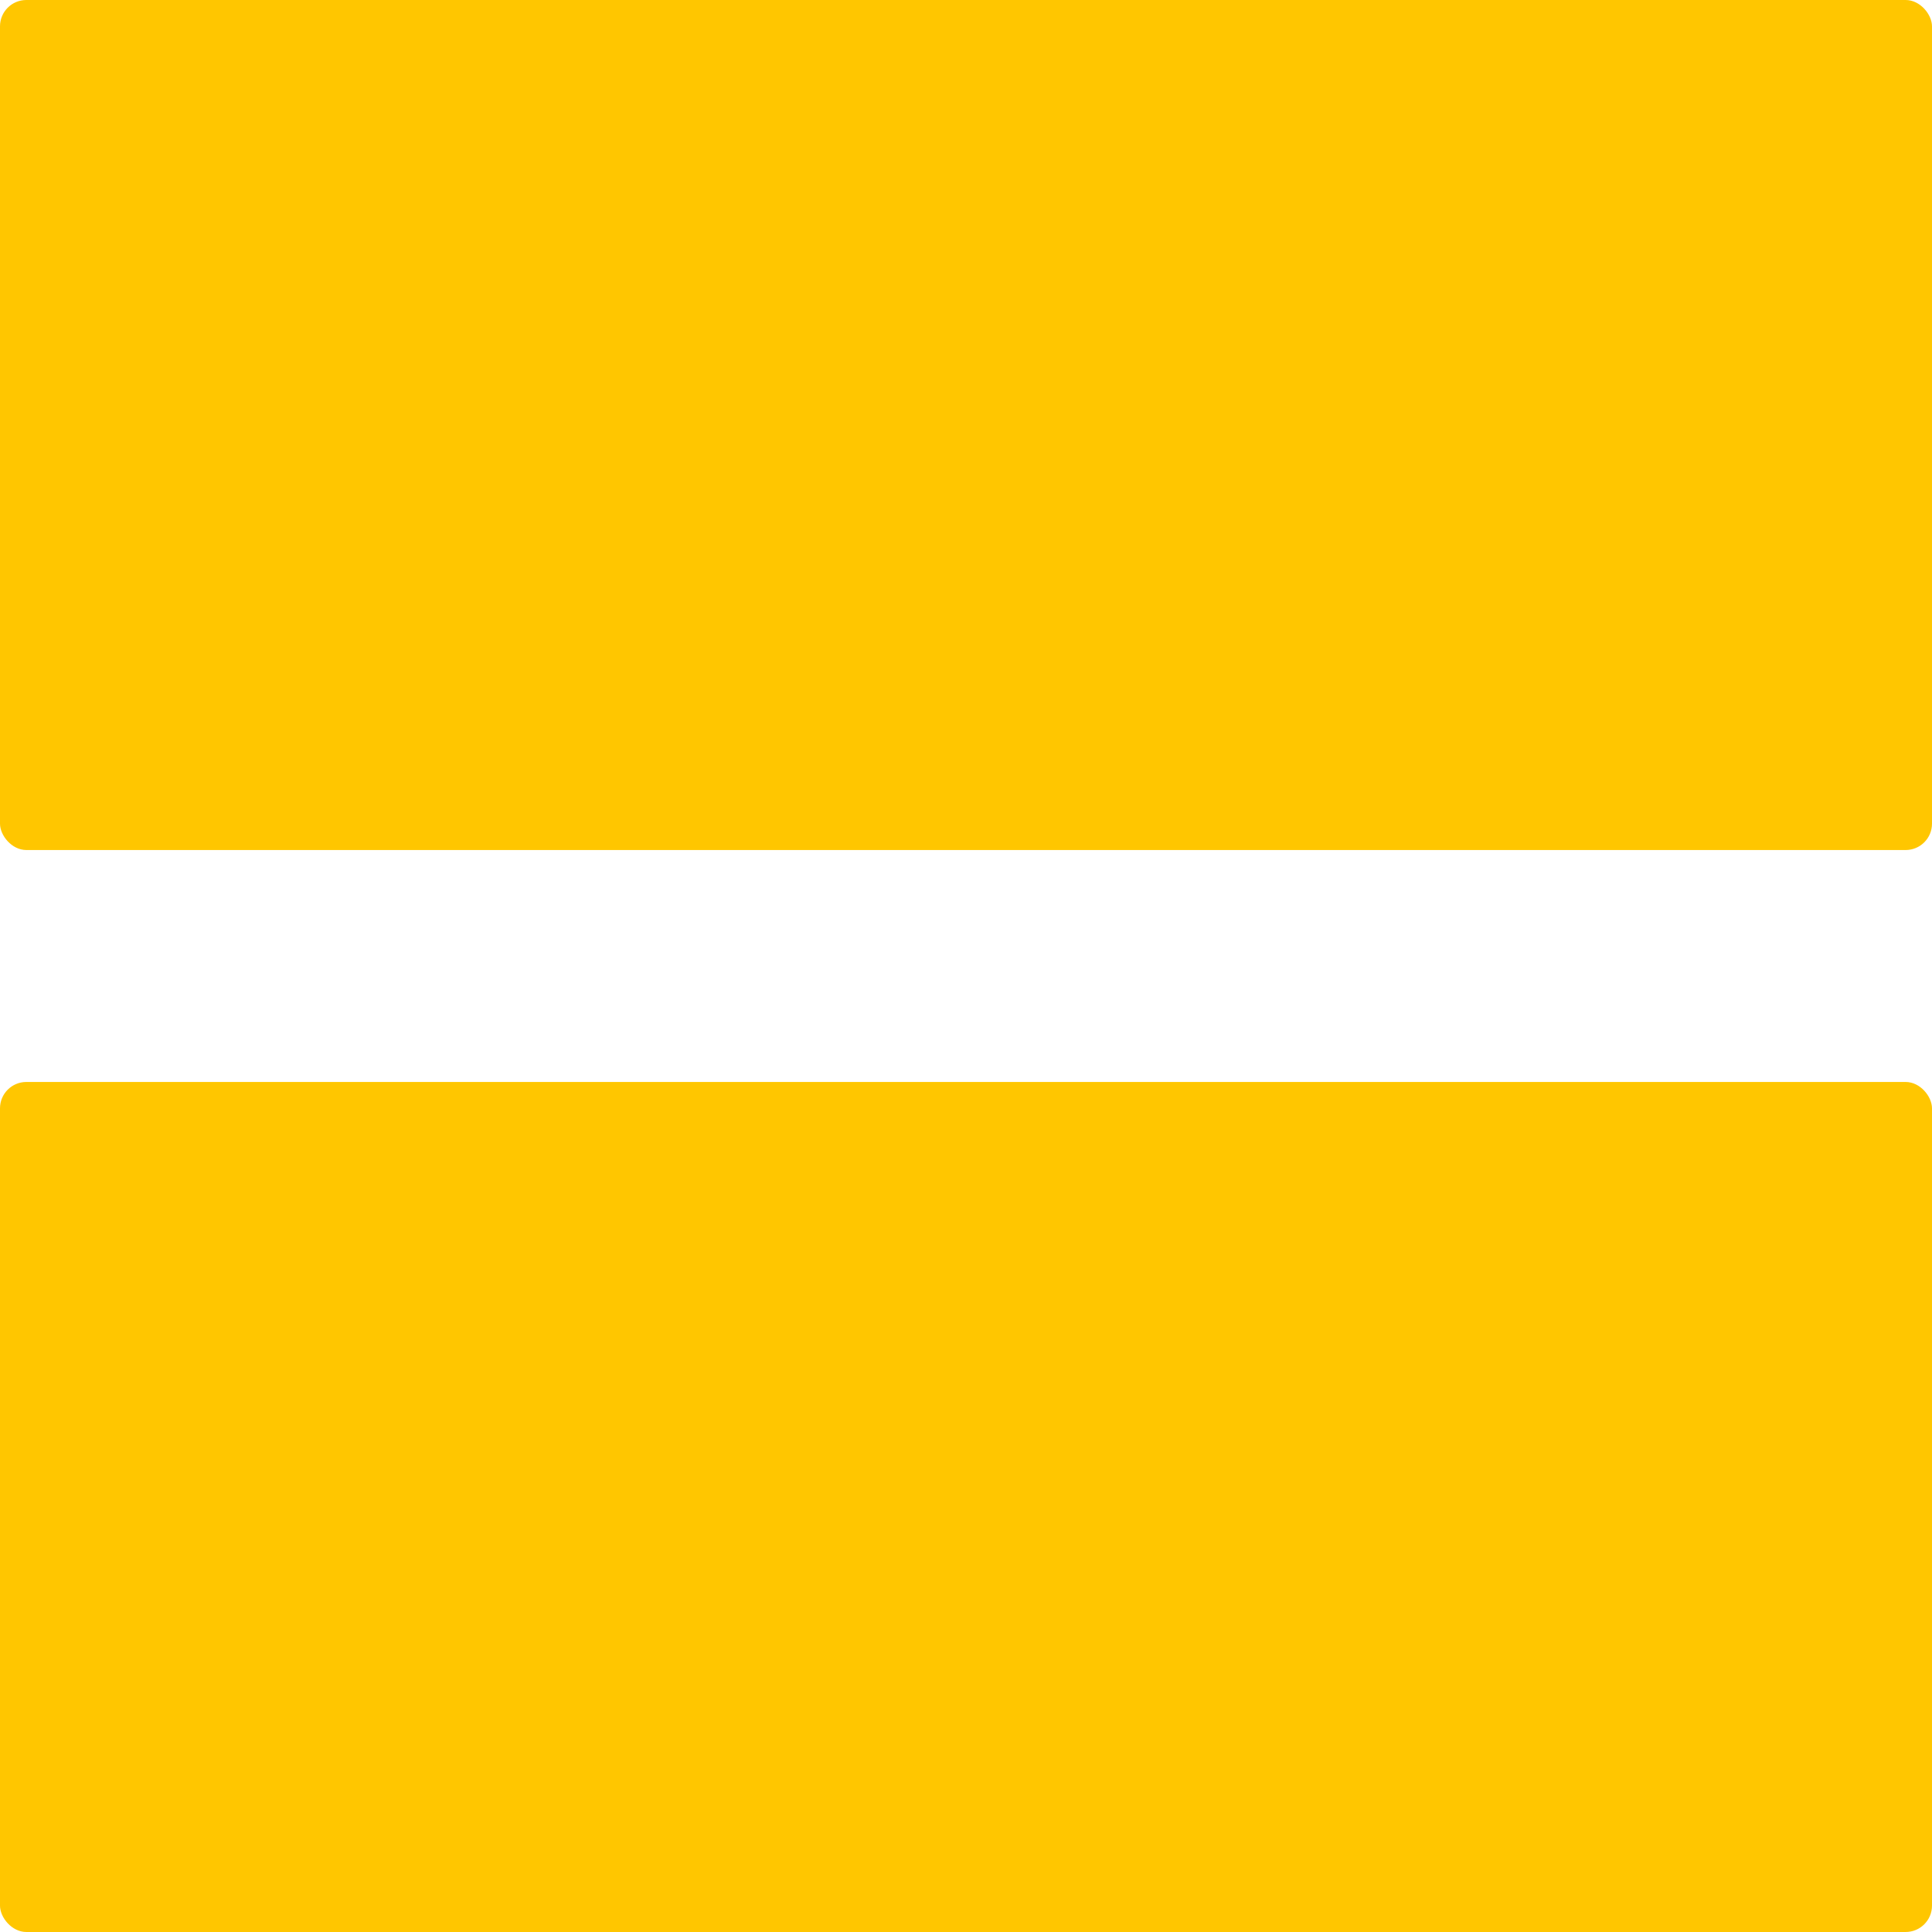 <?xml version="1.0" encoding="UTF-8"?><svg id="illustration" xmlns="http://www.w3.org/2000/svg" viewBox="0 0 30.07 30.07"><defs><style>.cls-1{fill:#ffc600;stroke-width:0px;}</style></defs><rect class="cls-1" y="16.84" width="30.07" height="13.23" rx=".41" ry=".41"/><rect class="cls-1" width="30.07" height="13.23" rx=".41" ry=".41"/></svg>